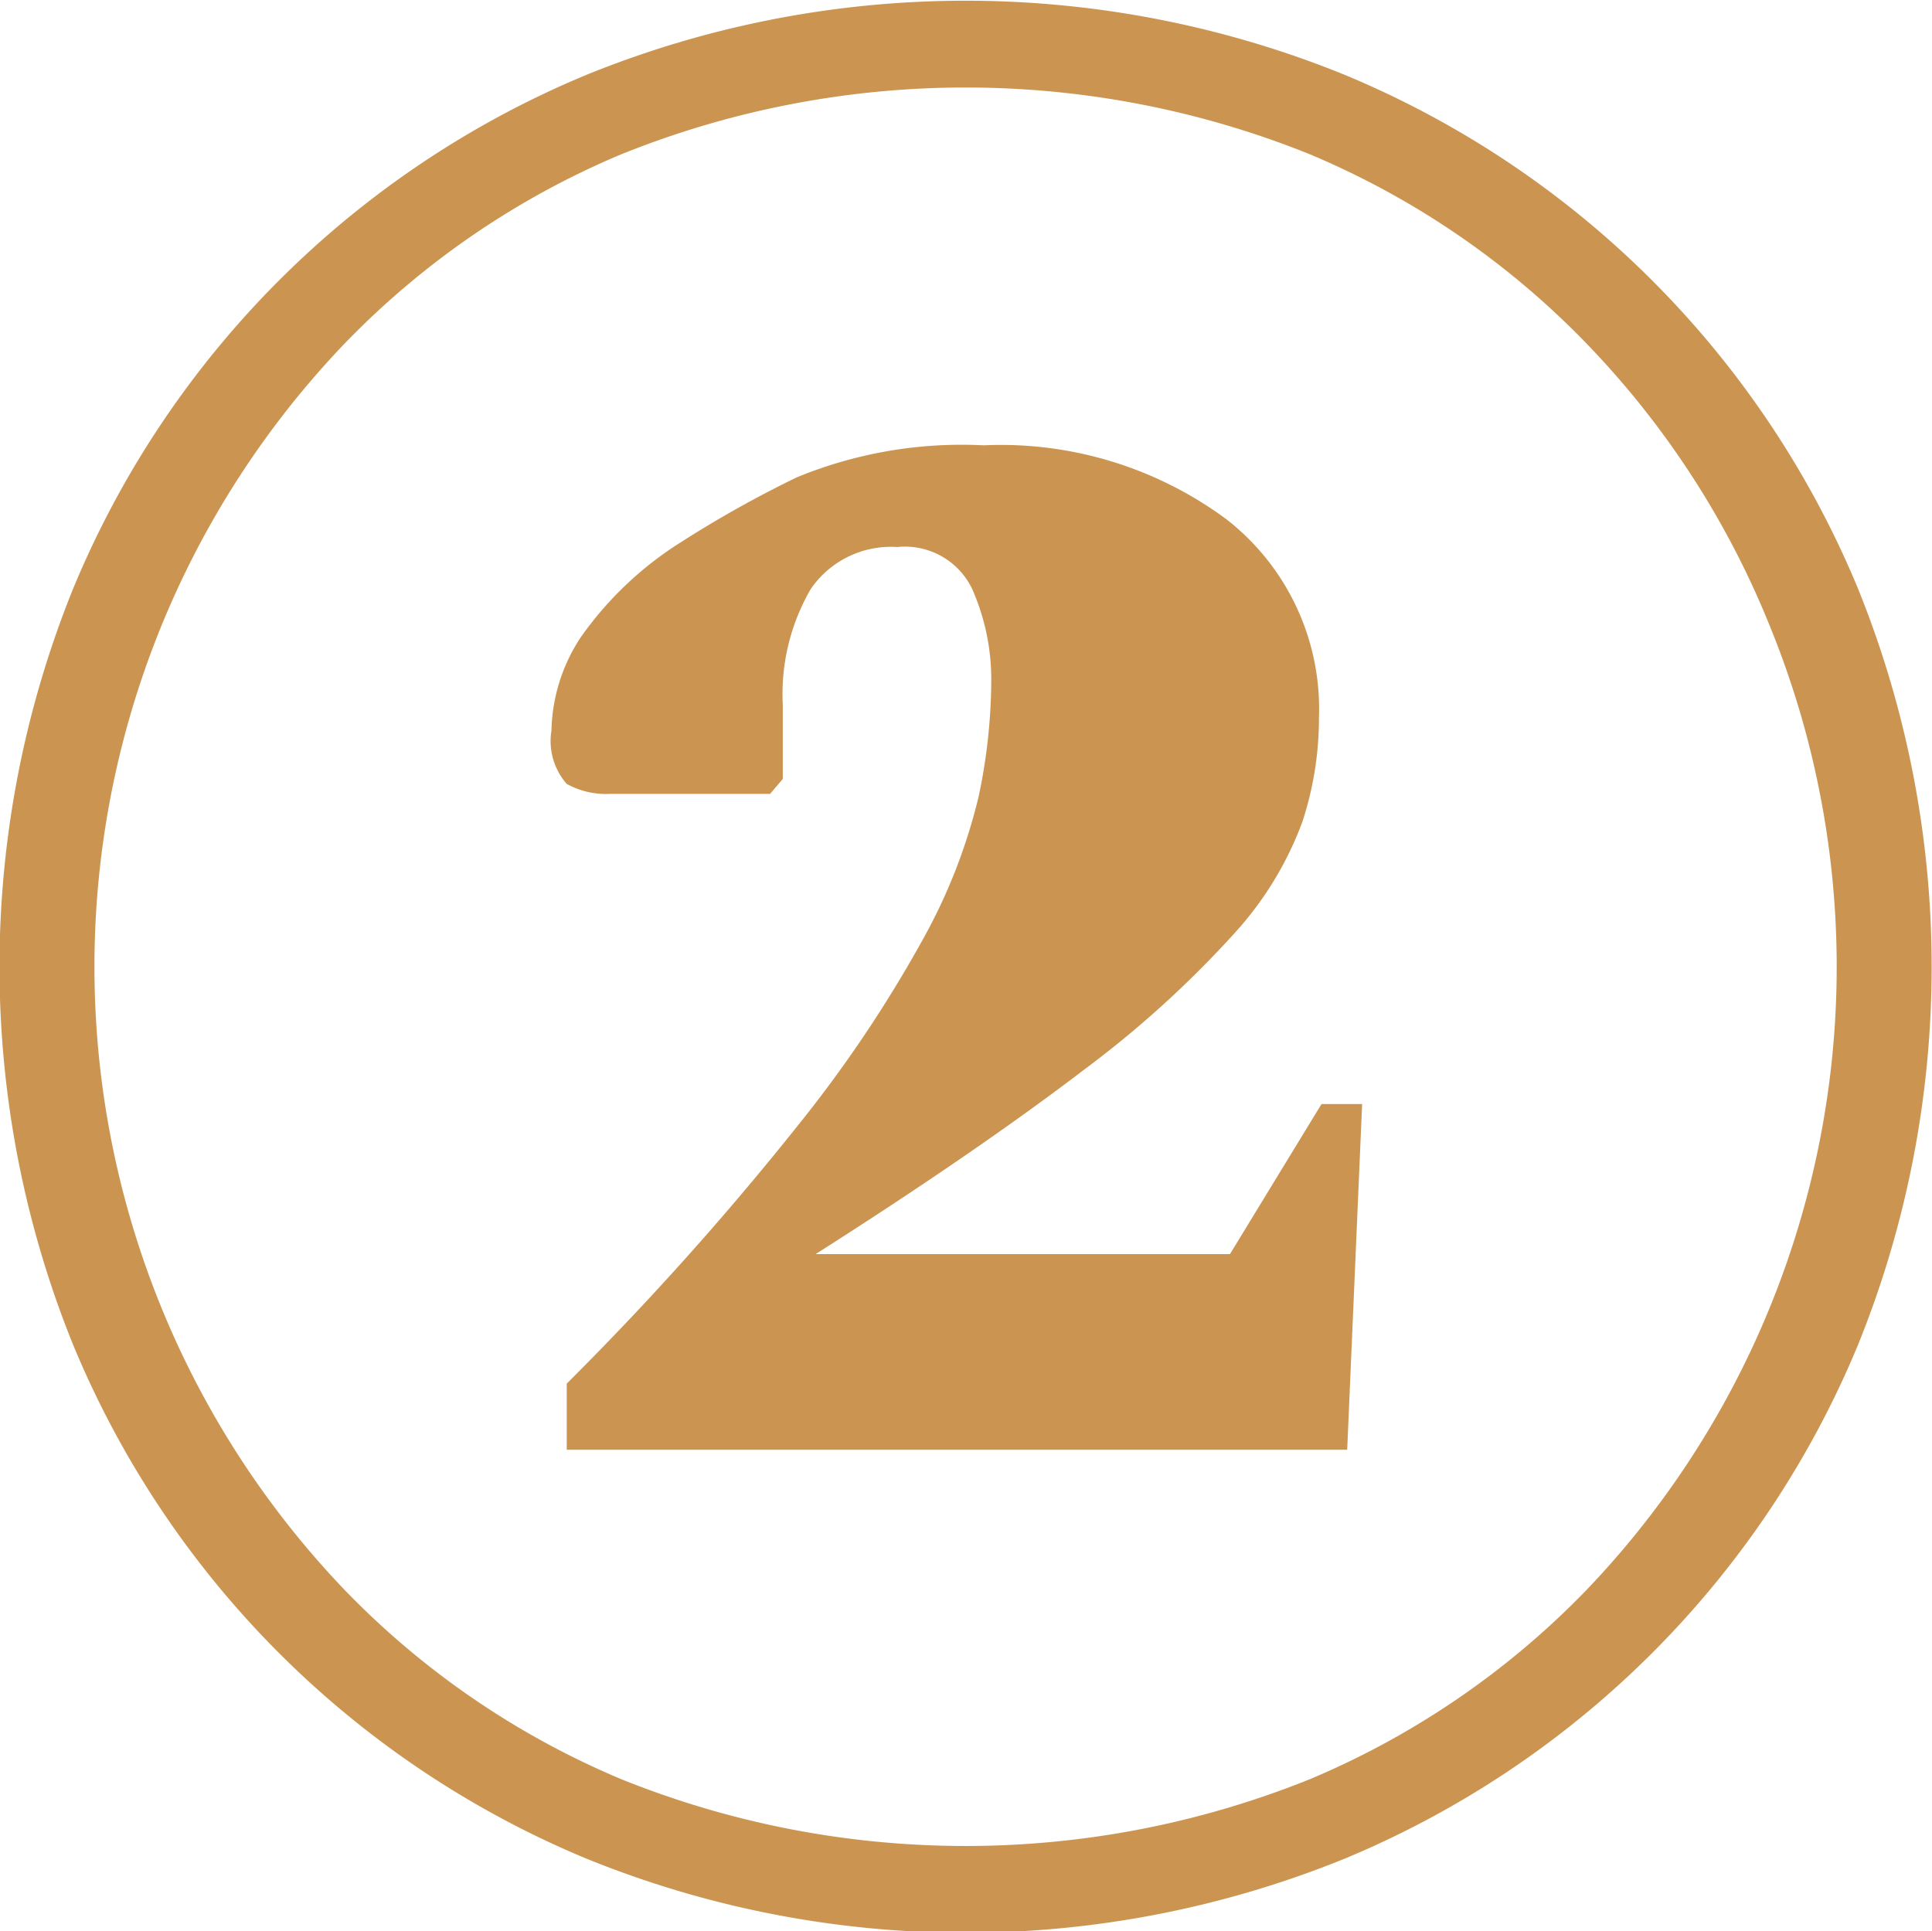 <?xml version="1.0" encoding="UTF-8"?> <svg xmlns="http://www.w3.org/2000/svg" width="27.156" height="27.15" viewBox="0 0 27.156 27.15"> <defs> <style> .cls-1 { fill: #cb9551; fill-rule: evenodd; } </style> </defs> <path id="_2" data-name="2" class="cls-1" d="M799.99,1203.6a13.347,13.347,0,0,0,7.218-7.22,14.165,14.165,0,0,0,0-10.64,13.347,13.347,0,0,0-7.218-7.22,14.147,14.147,0,0,0-10.648,0,13.347,13.347,0,0,0-7.218,7.22,14.165,14.165,0,0,0,0,10.64,13.347,13.347,0,0,0,7.218,7.22A14.147,14.147,0,0,0,799.99,1203.6Zm-10.166-1.12a11.693,11.693,0,0,1-3.877-2.65,12.671,12.671,0,0,1,0-17.54,11.693,11.693,0,0,1,3.877-2.65,12.941,12.941,0,0,1,9.684,0,11.714,11.714,0,0,1,3.877,2.65,12.348,12.348,0,0,1,2.573,3.95,12.671,12.671,0,0,1-2.573,13.59,11.714,11.714,0,0,1-3.877,2.65A12.941,12.941,0,0,1,789.824,1202.48Zm10.416-9.49h-0.571l-1.287,2.11h-5.824c1.572-1,2.828-1.87,3.77-2.59a14.653,14.653,0,0,0,2.126-1.93,4.784,4.784,0,0,0,.947-1.56,4.675,4.675,0,0,0,.232-1.46,3.377,3.377,0,0,0-1.3-2.79,5.332,5.332,0,0,0-3.413-1.04,6.091,6.091,0,0,0-2.626.45,15.8,15.8,0,0,0-1.626.91,4.917,4.917,0,0,0-1.412,1.34,2.474,2.474,0,0,0-.411,1.31,0.915,0.915,0,0,0,.215.75,1.137,1.137,0,0,0,.607.14h2.251l0.179-.21v-1.04a2.938,2.938,0,0,1,.393-1.63,1.365,1.365,0,0,1,1.215-.59,1.047,1.047,0,0,1,1.054.59,3.148,3.148,0,0,1,.268,1.31,7.994,7.994,0,0,1-.178,1.61,7.91,7.91,0,0,1-.769,1.98,18.255,18.255,0,0,1-1.786,2.66,42.453,42.453,0,0,1-3.234,3.61v0.93h10.97Z" transform="translate(-781.094 -1177.47)"></path> </svg> 